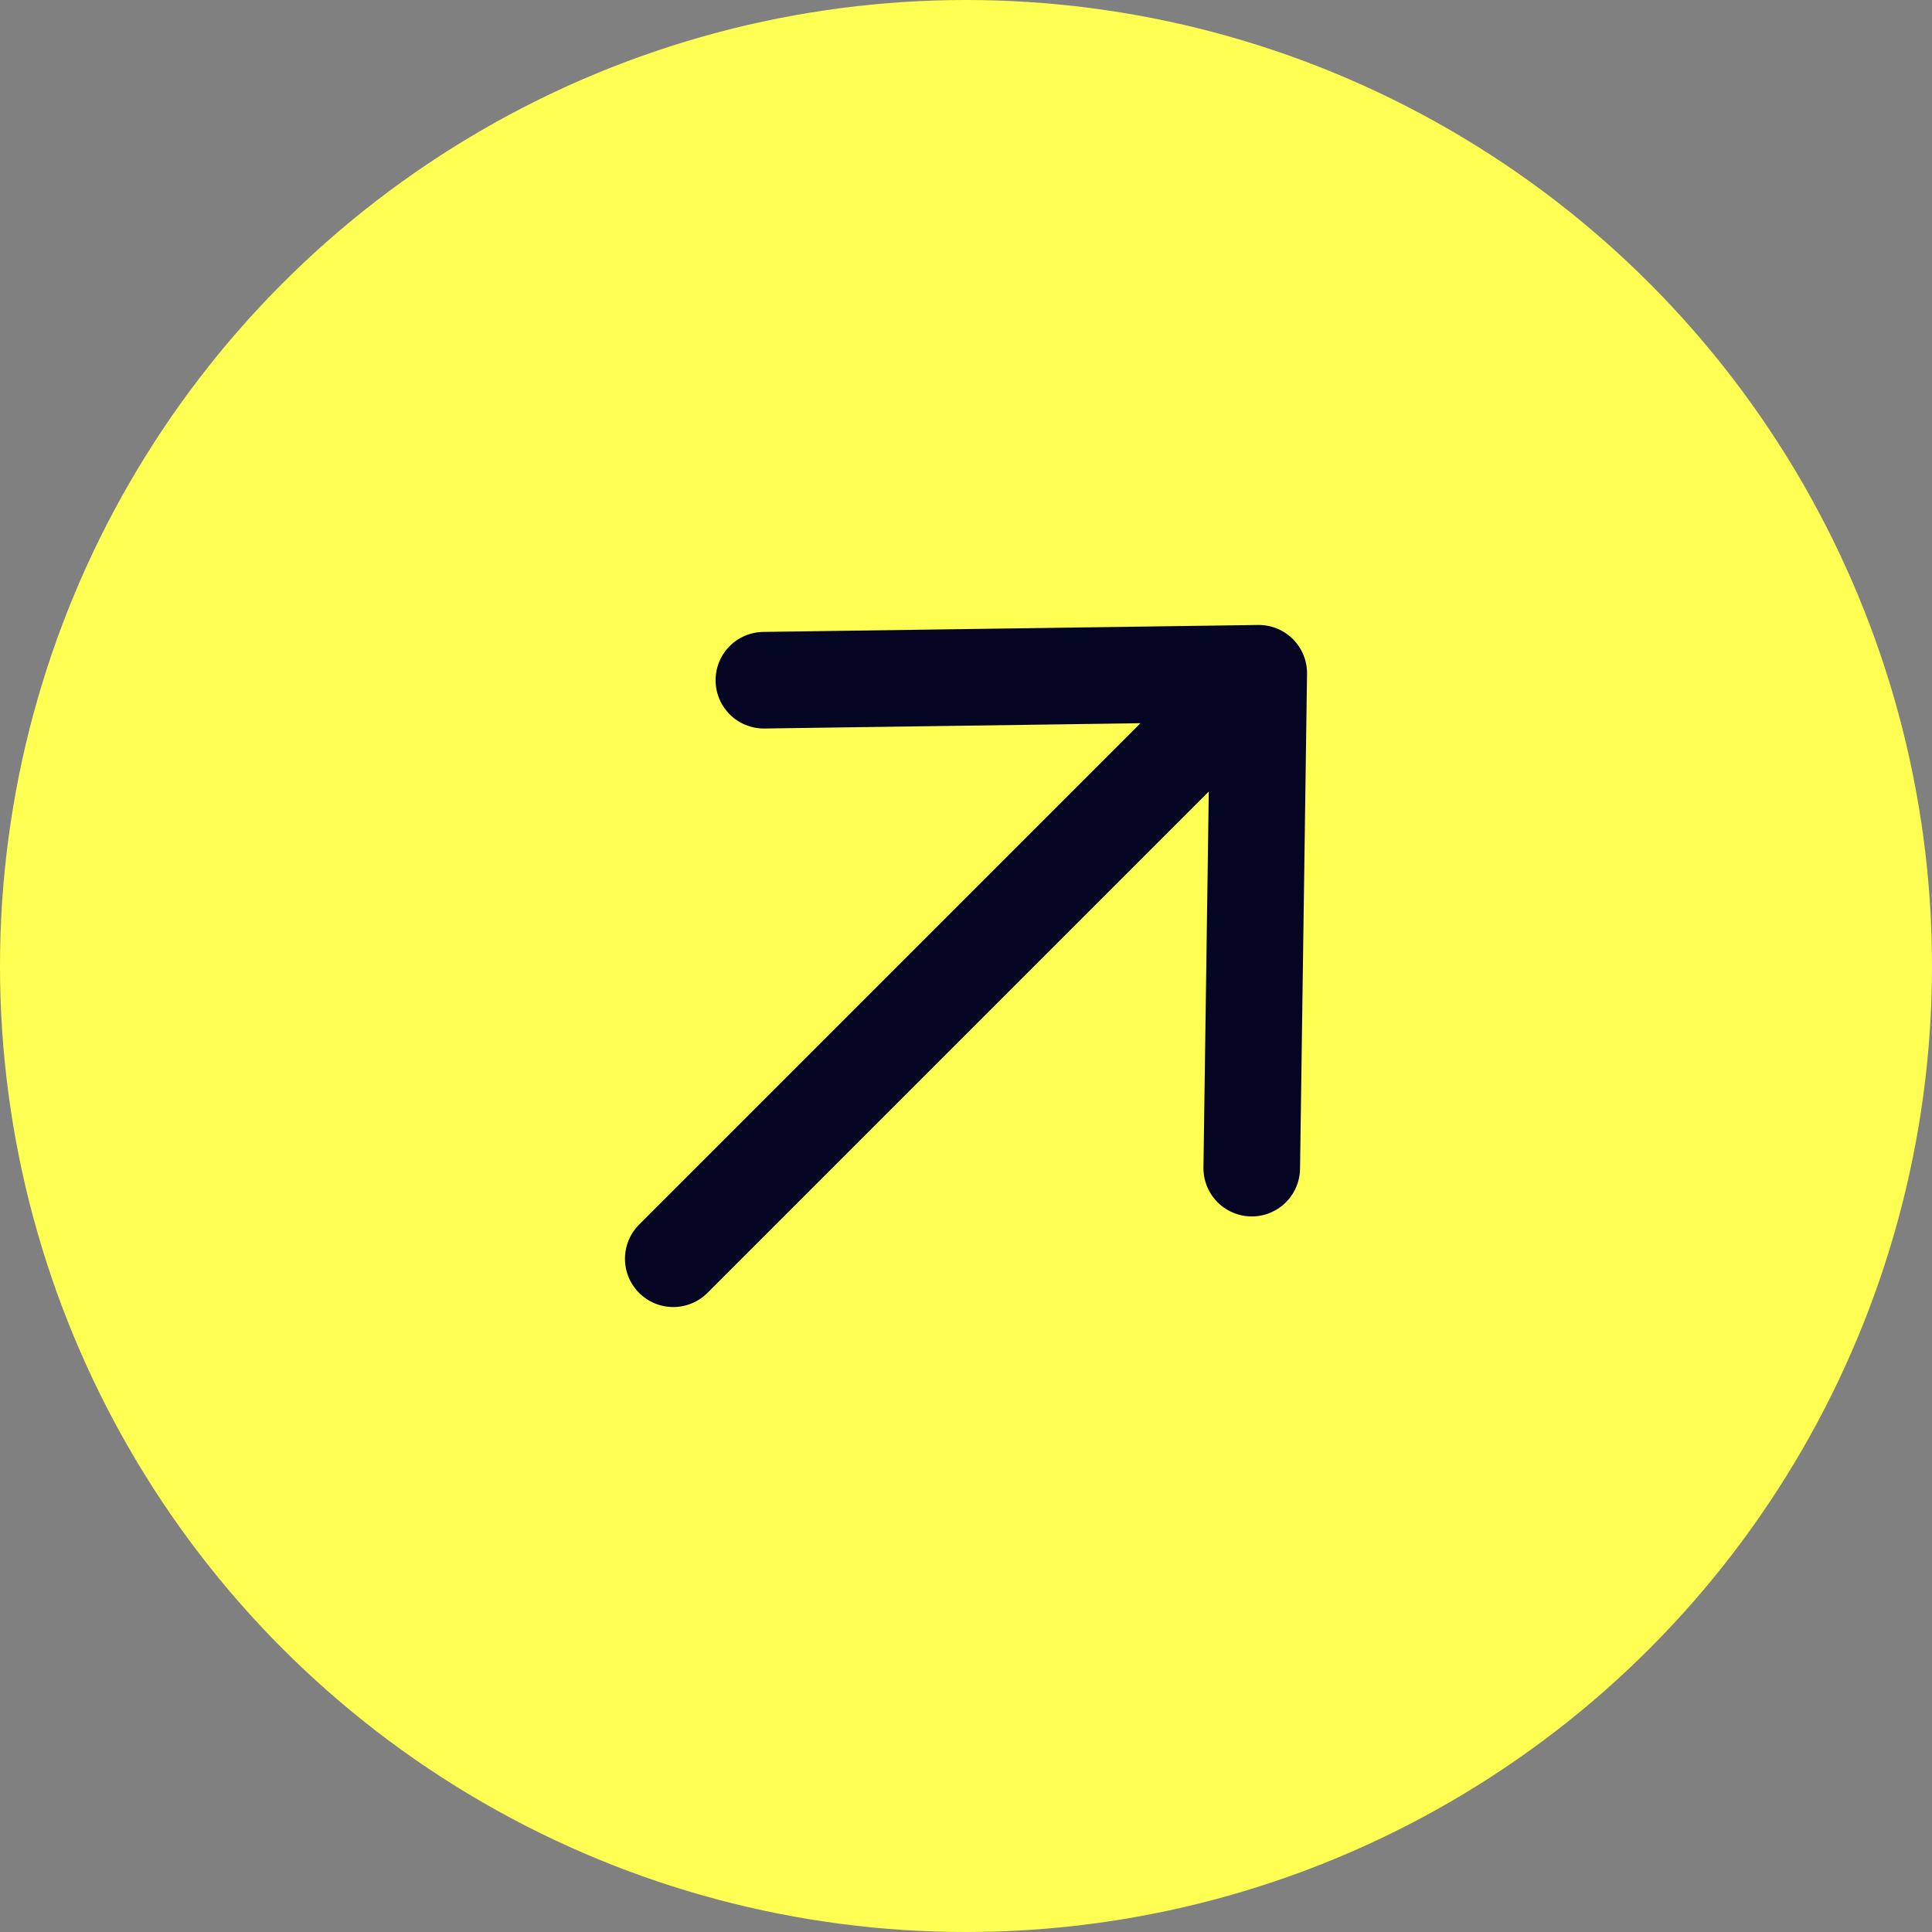 <svg xmlns="http://www.w3.org/2000/svg" width="40" height="40" viewBox="0 0 40 40" fill="none"><rect x="0" y="0" width="40" height="40" fill="#808080" stroke="none"/><ellipse cx="20" cy="20" rx="20" ry="20" fill="#FFFF53"></ellipse><path d="M26.061 13.939L13.939 26.061M26.061 13.939L25.916 24.185M26.061 13.939L15.815 14.083" stroke="#040623" stroke-width="2" stroke-linecap="round" stroke-linejoin="round"></path></svg>